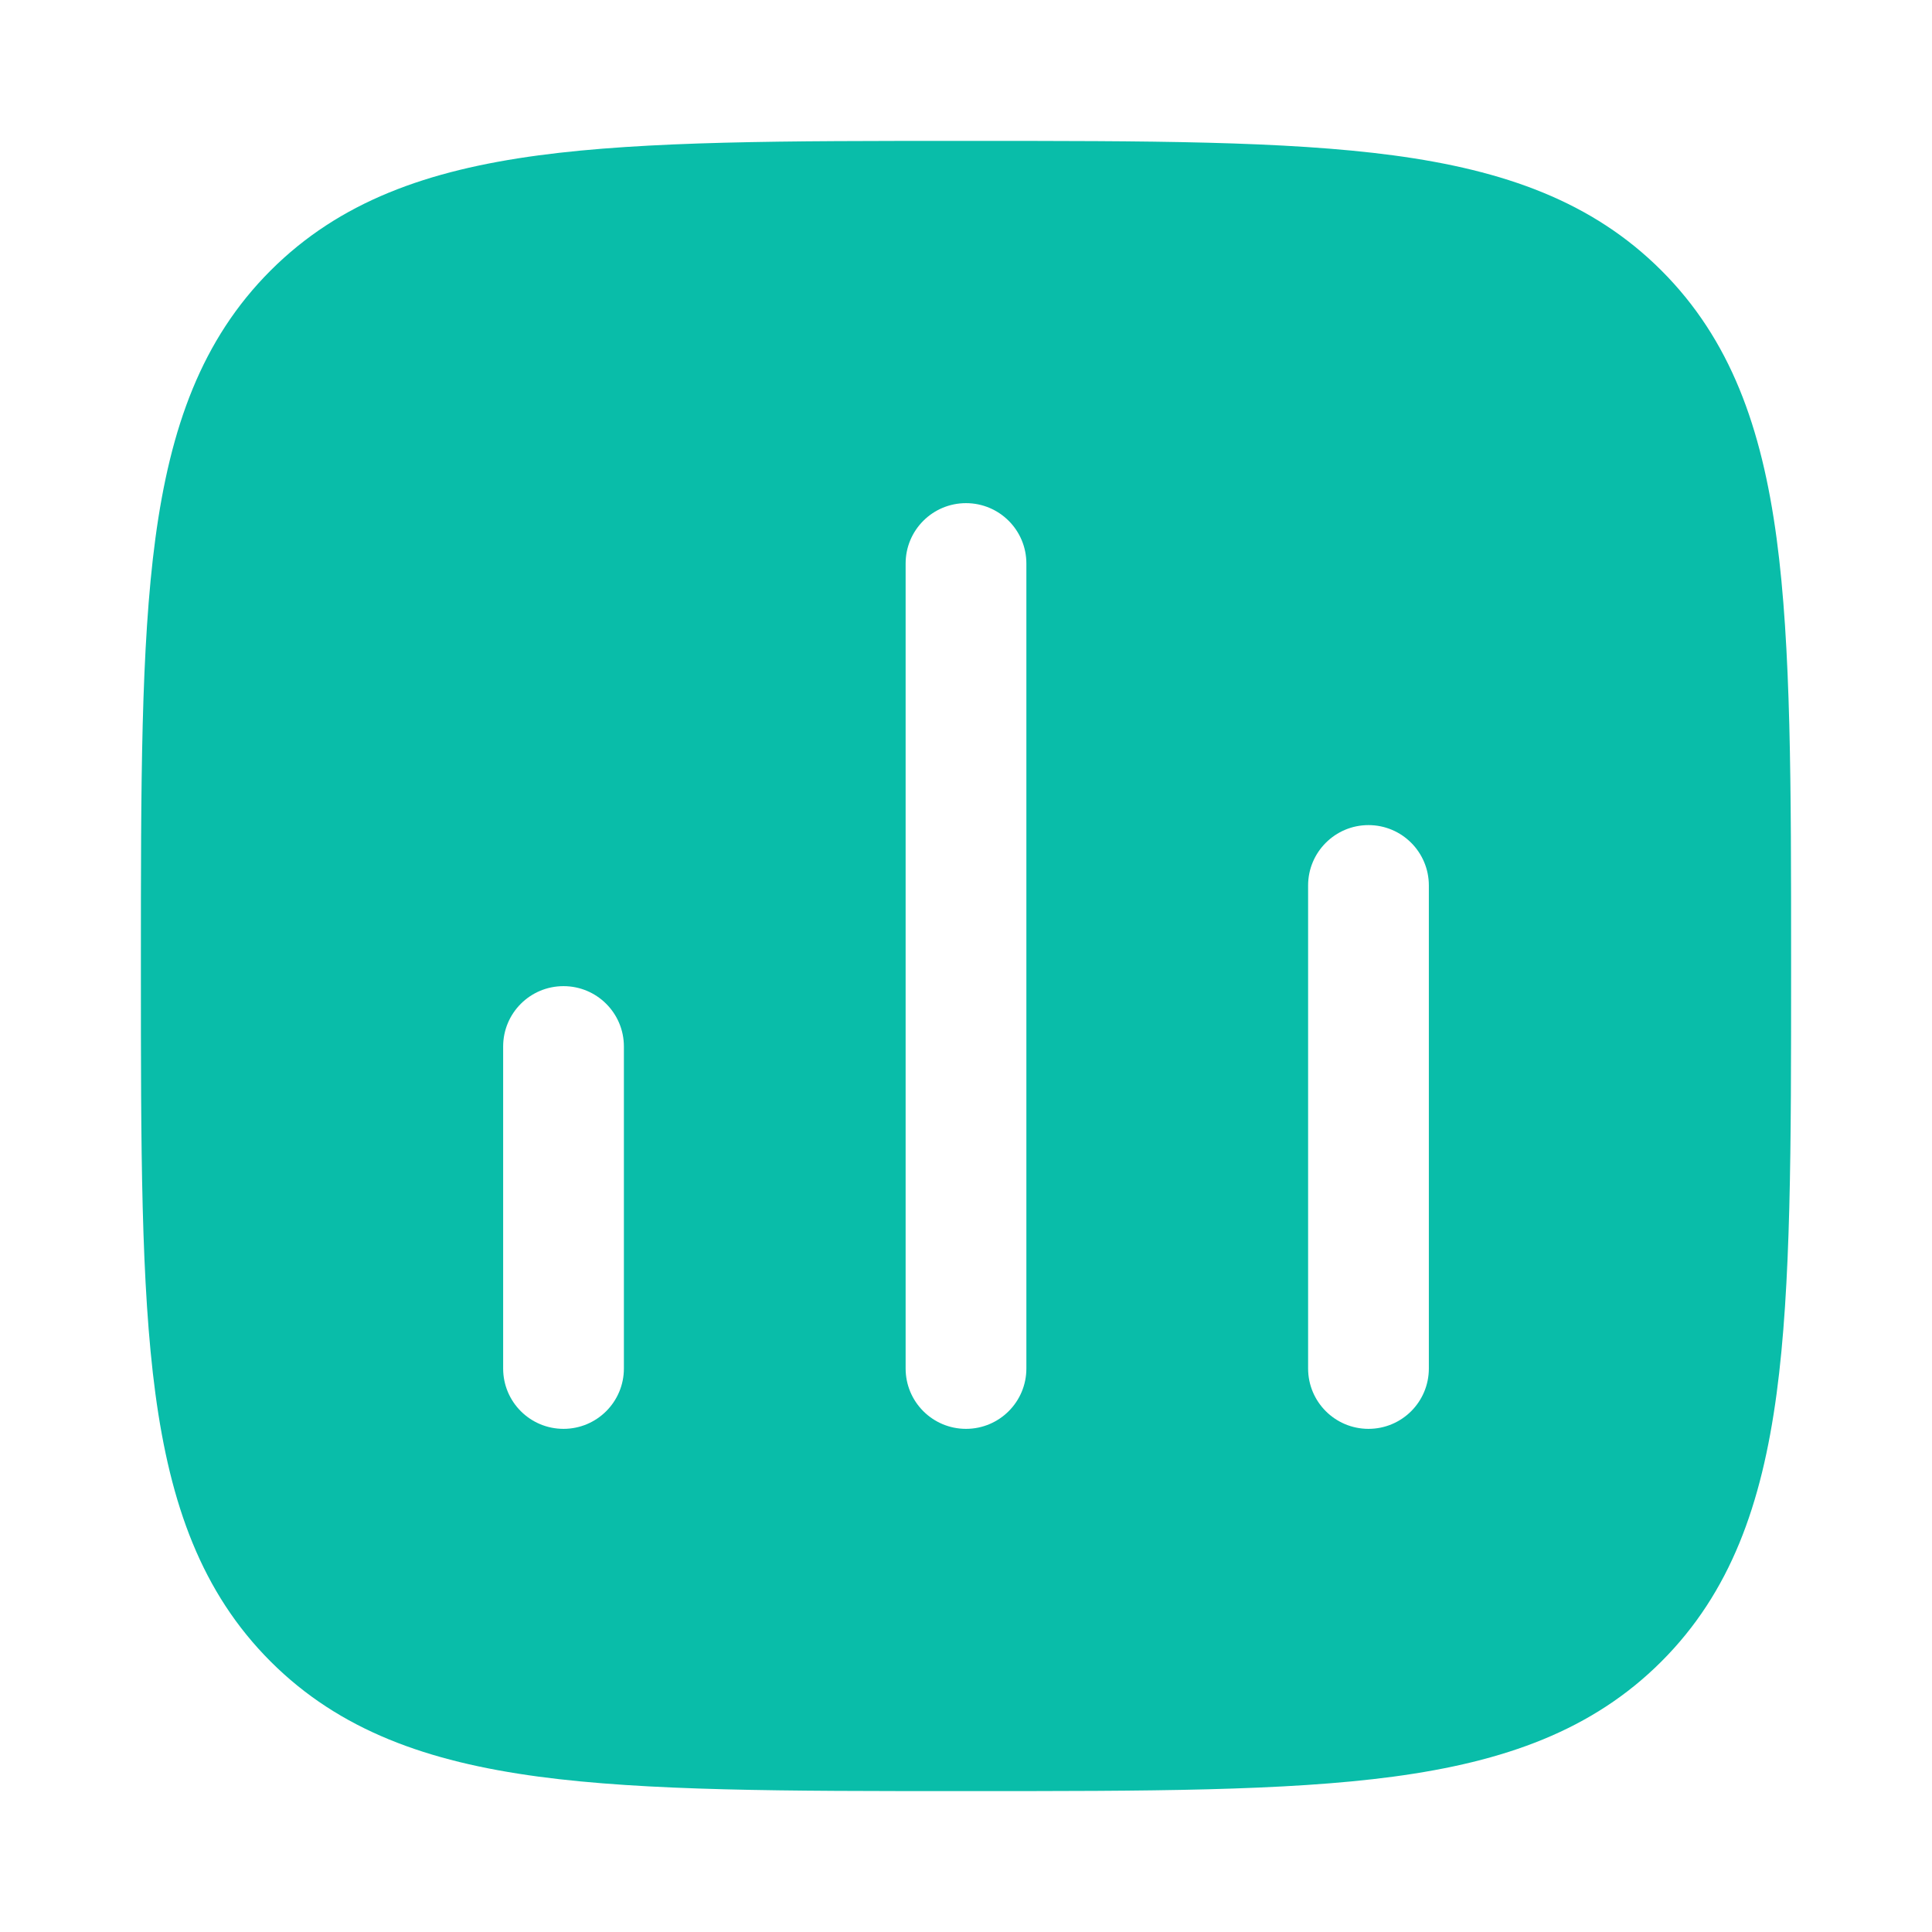 <svg width="28" height="28" viewBox="0 0 28 28" fill="none" xmlns="http://www.w3.org/2000/svg">
<path fill-rule="evenodd" clip-rule="evenodd" d="M14.067 2.042H14.067H13.933H13.933C11.377 2.042 9.37 2.042 7.803 2.252C6.197 2.468 4.922 2.92 3.921 3.921C2.92 4.922 2.468 6.197 2.252 7.803C2.042 9.37 2.042 11.377 2.042 13.933V13.933V14.067V14.067C2.042 16.623 2.042 18.63 2.252 20.197C2.468 21.803 2.92 23.078 3.921 24.079C4.922 25.08 6.197 25.532 7.803 25.748C9.37 25.958 11.377 25.958 13.933 25.958H13.933H14.067H14.067C16.622 25.958 18.63 25.958 20.197 25.748C21.803 25.532 23.078 25.08 24.079 24.079C25.08 23.078 25.532 21.803 25.748 20.197C25.958 18.63 25.958 16.623 25.958 14.067V14.067V13.933V13.933C25.958 11.377 25.958 9.37 25.748 7.803C25.532 6.197 25.08 4.922 24.079 3.921C23.078 2.92 21.803 2.468 20.197 2.252C18.63 2.042 16.622 2.042 14.067 2.042ZM9.042 15.167C9.042 14.683 8.65 14.292 8.167 14.292C7.683 14.292 7.292 14.683 7.292 15.167L7.292 19.833C7.292 20.317 7.683 20.708 8.167 20.708C8.65 20.708 9.042 20.317 9.042 19.833V15.167ZM14 7.292C14.483 7.292 14.875 7.683 14.875 8.167L14.875 19.833C14.875 20.317 14.483 20.708 14 20.708C13.517 20.708 13.125 20.317 13.125 19.833L13.125 8.167C13.125 7.683 13.517 7.292 14 7.292ZM20.708 12.833C20.708 12.35 20.317 11.958 19.833 11.958C19.35 11.958 18.958 12.35 18.958 12.833V19.833C18.958 20.317 19.35 20.708 19.833 20.708C20.317 20.708 20.708 20.317 20.708 19.833V12.833Z" fill="#09BDA9"/>
</svg>
